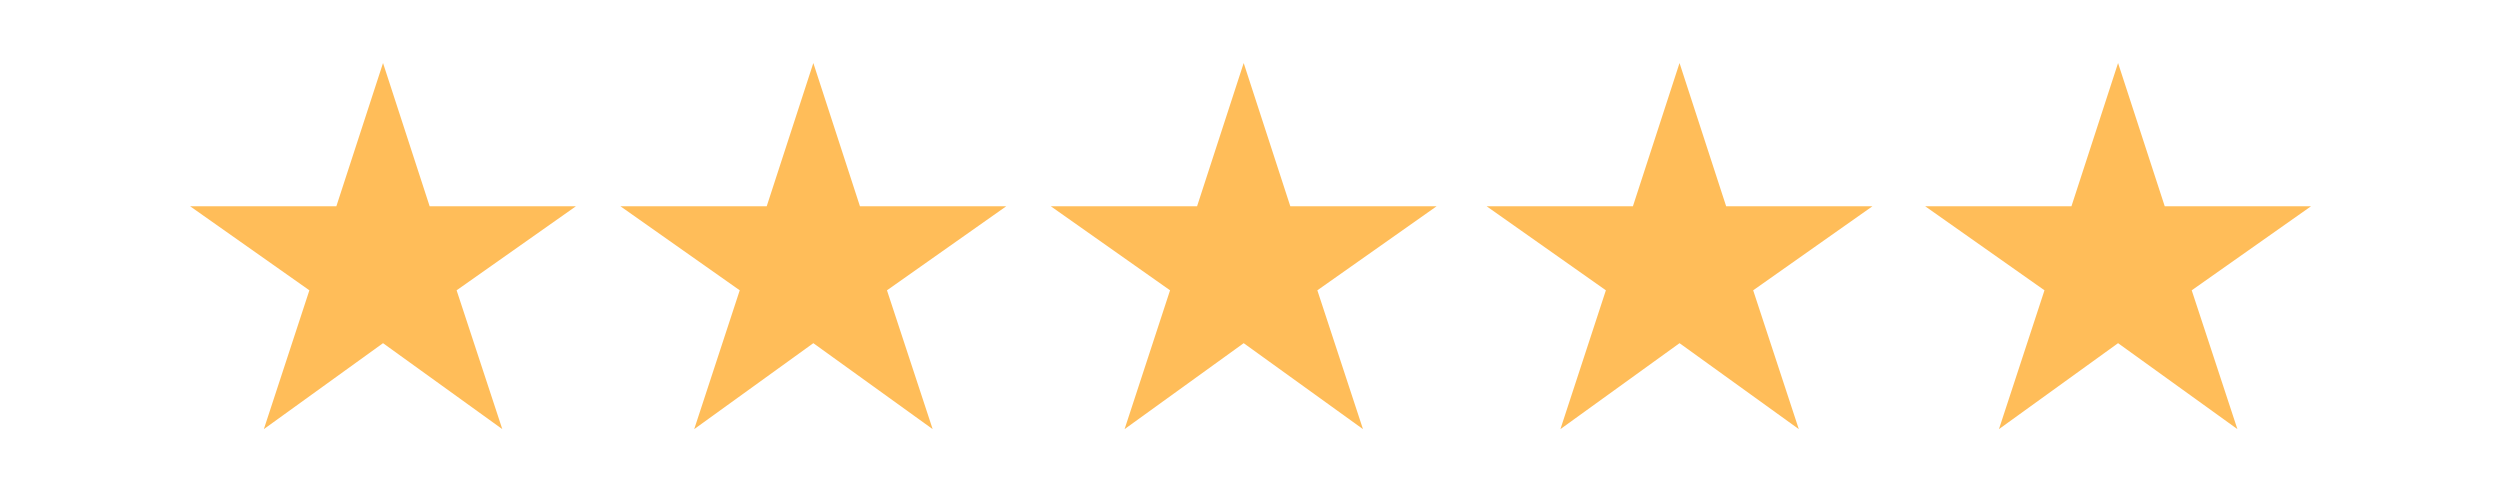 <svg xmlns="http://www.w3.org/2000/svg" xmlns:xlink="http://www.w3.org/1999/xlink" width="250" viewBox="0 0 187.5 37.5" height="50" preserveAspectRatio="xMidYMid meet"><defs><clipPath id="id1"><path d="M 14.254 4.727 L 43.195 4.727 L 43.195 32.184 L 14.254 32.184 Z M 14.254 4.727 " clip-rule="nonzero"></path></clipPath><clipPath id="id2"><path d="M 46.531 4.727 L 75.473 4.727 L 75.473 32.184 L 46.531 32.184 Z M 46.531 4.727 " clip-rule="nonzero"></path></clipPath><clipPath id="id3"><path d="M 78.805 4.727 L 107.75 4.727 L 107.75 32.184 L 78.805 32.184 Z M 78.805 4.727 " clip-rule="nonzero"></path></clipPath><clipPath id="id4"><path d="M 111.492 4.727 L 140.434 4.727 L 140.434 32.184 L 111.492 32.184 Z M 111.492 4.727 " clip-rule="nonzero"></path></clipPath><clipPath id="id5"><path d="M 144.387 4.727 L 173.328 4.727 L 173.328 32.184 L 144.387 32.184 Z M 144.387 4.727 " clip-rule="nonzero"></path></clipPath></defs><g clip-path="url(#id1)"><path fill="#ffbd59" d="M 28.727 25.738 L 37.672 32.184 L 34.246 21.773 L 43.195 15.469 L 32.223 15.469 L 28.727 4.727 L 25.227 15.469 L 14.258 15.469 L 23.203 21.773 L 19.789 32.184 Z M 28.727 25.738 " fill-opacity="1" fill-rule="nonzero"></path></g><g clip-path="url(#id2)"><path fill="#ffbd59" d="M 61 25.738 L 69.949 32.184 L 66.523 21.773 L 75.469 15.469 L 64.496 15.469 L 61 4.727 L 57.504 15.469 L 46.531 15.469 L 55.48 21.773 L 52.066 32.184 Z M 61 25.738 " fill-opacity="1" fill-rule="nonzero"></path></g><g clip-path="url(#id3)"><path fill="#ffbd59" d="M 93.277 25.738 L 102.223 32.184 L 98.801 21.773 L 107.746 15.469 L 96.773 15.469 L 93.277 4.727 L 89.781 15.469 L 78.809 15.469 L 87.754 21.773 L 84.344 32.184 Z M 93.277 25.738 " fill-opacity="1" fill-rule="nonzero"></path></g><g clip-path="url(#id4)"><path fill="#ffbd59" d="M 125.965 25.738 L 134.91 32.184 L 131.488 21.773 L 140.434 15.469 L 129.461 15.469 L 125.965 4.727 L 122.469 15.469 L 111.496 15.469 L 120.441 21.773 L 117.031 32.184 Z M 125.965 25.738 " fill-opacity="1" fill-rule="nonzero"></path></g><g clip-path="url(#id5)"><path fill="#ffbd59" d="M 158.855 25.738 L 167.805 32.184 L 164.379 21.773 L 173.328 15.469 L 162.355 15.469 L 158.855 4.727 L 155.359 15.469 L 144.387 15.469 L 153.336 21.773 L 149.922 32.184 Z M 158.855 25.738 " fill-opacity="1" fill-rule="nonzero"></path></g></svg>